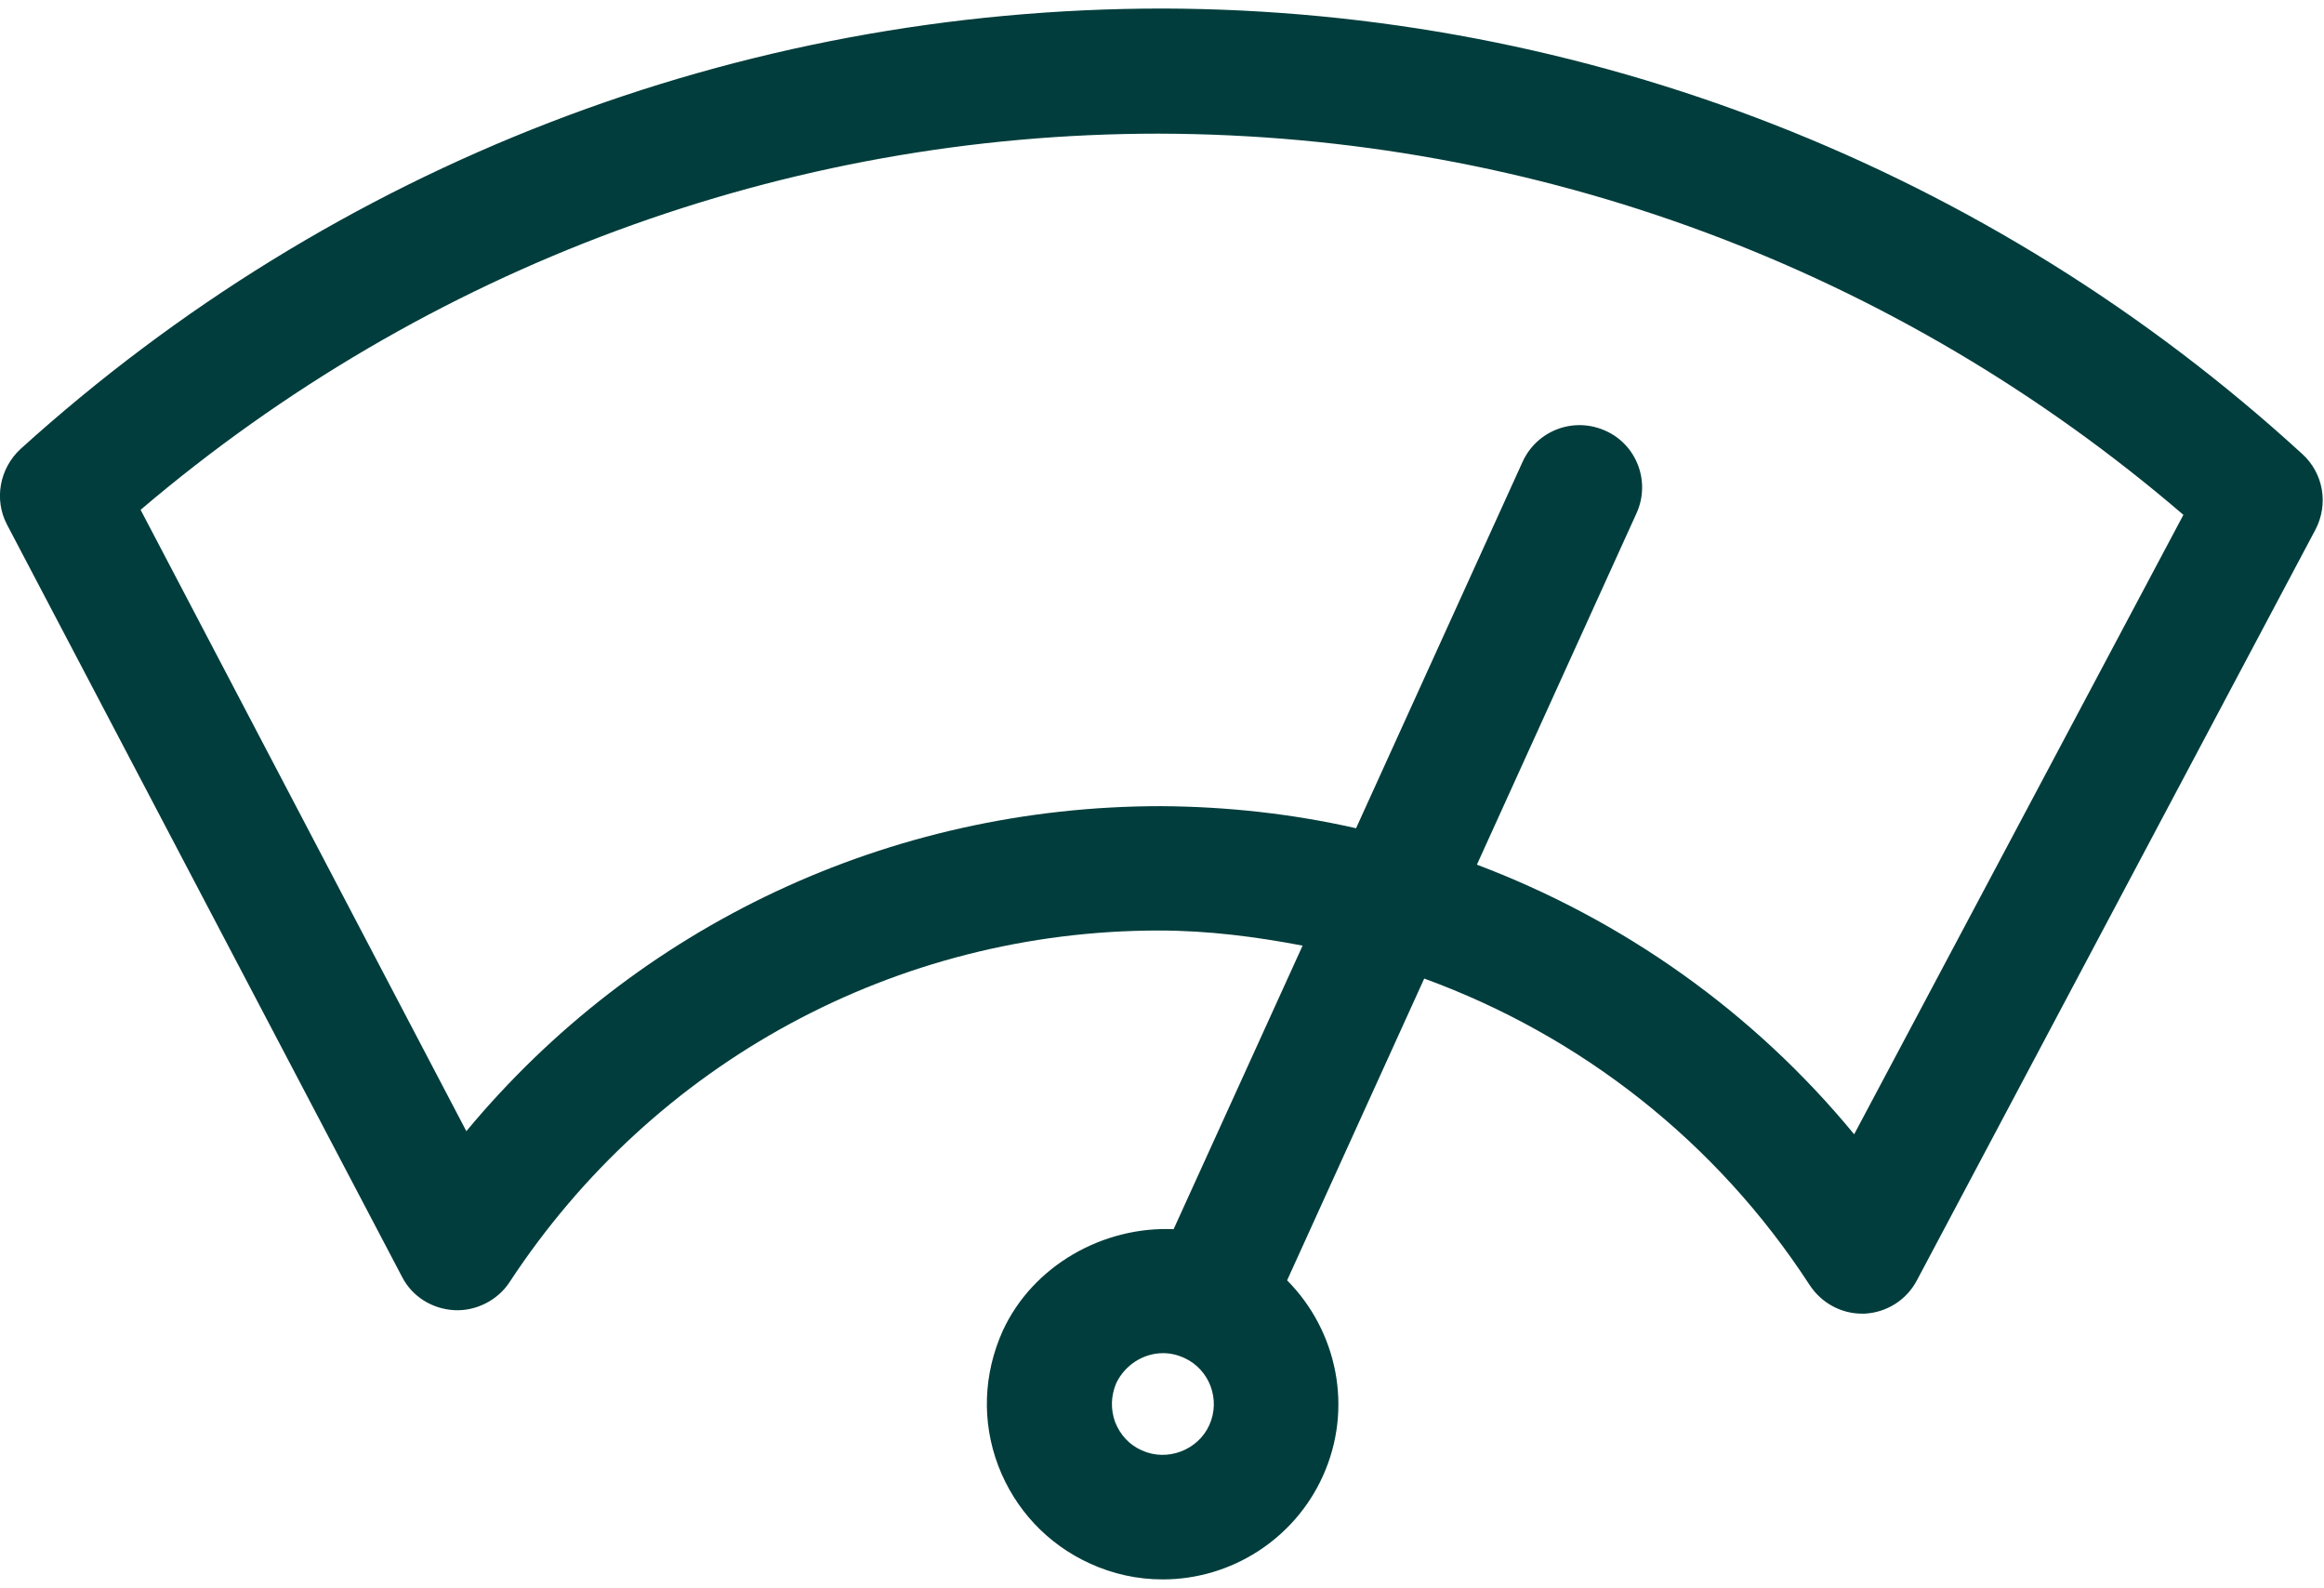 <?xml version="1.0" encoding="utf-8"?>
<svg xmlns="http://www.w3.org/2000/svg" xmlns:xlink="http://www.w3.org/1999/xlink" version="1.1" id="Ebene_1" x="0px" y="0px" viewBox="0 0 60 40.56" style="enable-background:new 0 0 60 40.56;" xml:space="preserve" width="60" height="41">
<style type="text/css">
	.st0{fill:none;stroke:#003d3c;stroke-width:3;stroke-miterlimit:10;}
	.st1{fill:#003d3c;}
	.st2{fill:#003d3c;}
</style>
<g>
	<path class="st1" d="M0.18,13.32l10.2,19.42c0.26,0.51,0.78,0.83,1.35,0.86c0.55,0.03,1.12-0.25,1.43-0.73   c3.73-5.68,9.99-9.07,16.76-9.07c1.27,0,2.5,0.16,3.71,0.39l-3.33,7.32c-1.81-0.08-3.63,0.93-4.41,2.62   c-0.5,1.11-0.55,2.34-0.12,3.48c0.43,1.13,1.27,2.03,2.37,2.53c0.59,0.27,1.22,0.41,1.88,0.41c1.78,0,3.4-1.05,4.13-2.66   c0.8-1.76,0.37-3.76-0.92-5.06l3.54-7.79c4.03,1.47,7.54,4.2,9.95,7.91c0.3,0.46,0.81,0.74,1.35,0.74c0.03,0,0.05,0,0.07,0   c0.57-0.03,1.08-0.35,1.35-0.86l10.29-19.38c0.34-0.65,0.21-1.45-0.34-1.95C51.38,4.12,40.92,0.03,30.03,0   C19.06,0,8.63,4.04,0.53,11.37C-0.01,11.87-0.16,12.67,0.18,13.32z M30.03,34.71c0.18,0,0.36,0.04,0.54,0.12   c0.66,0.3,0.95,1.08,0.65,1.74c-0.29,0.64-1.08,0.95-1.74,0.65c-0.32-0.14-0.56-0.4-0.69-0.73c-0.12-0.33-0.11-0.68,0.03-1.01   C29.05,35.01,29.52,34.71,30.03,34.71z M3.63,12.94C11,6.67,20.28,3.23,29.91,3.23C39.69,3.25,49,6.74,56.37,13.07l-8.5,15.99   c-2.61-3.17-5.98-5.54-9.74-6.96l4.12-9.07c0.37-0.81,0.01-1.77-0.8-2.13c-0.82-0.37-1.77-0.01-2.14,0.8l-4.3,9.46   c-1.63-0.37-3.32-0.56-5.04-0.57c-7.02,0-13.53,3.09-17.93,8.39L3.63,12.94z"/>
</g>
</svg>
